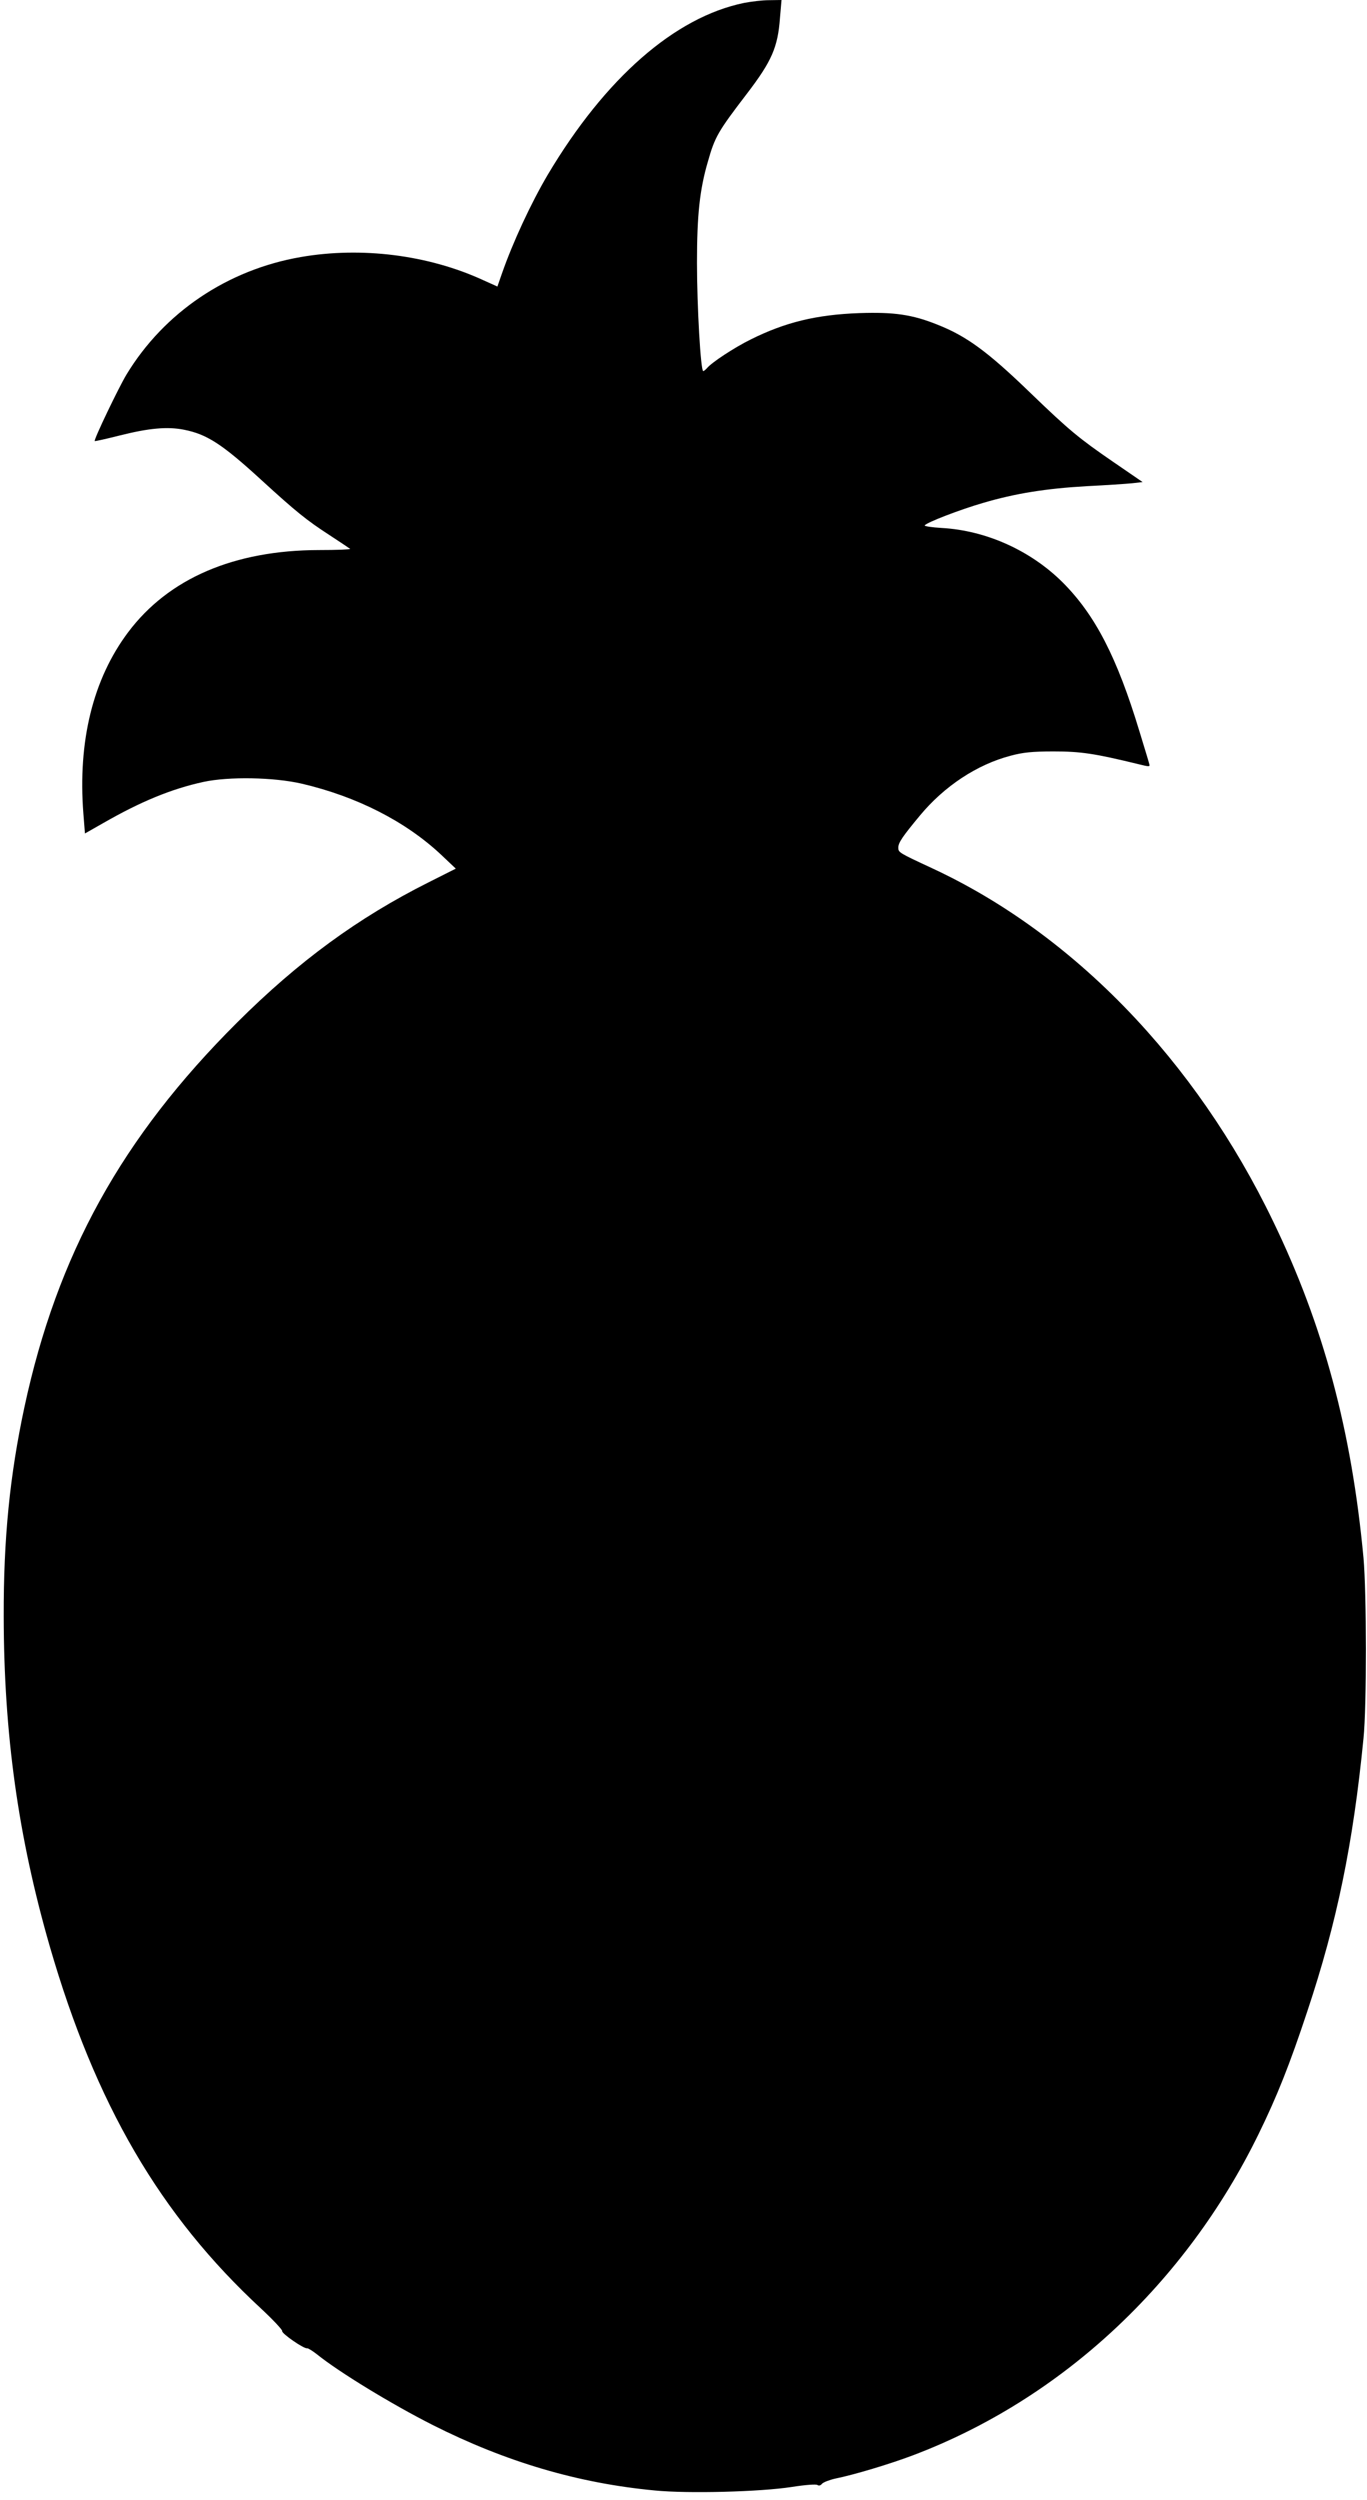  <svg version="1.0" xmlns="http://www.w3.org/2000/svg"
 width="700pt" height="1280pt" viewBox="0 0 700 1280"
 preserveAspectRatio="xMidYMid meet"><g transform="translate(0,1280) scale(0.1,-0.1)"
fill="#000000" stroke="none">
<path d="M3810 12785 c-355 -73 -712 -386 -1006 -881 -87 -148 -179 -347 -234
-505 l-23 -66 -71 32 c-282 130 -625 173 -936 119 -375 -65 -699 -283 -892
-601 -40 -66 -169 -335 -163 -341 1 -2 58 11 126 28 150 38 246 47 331 30 117
-23 194 -72 397 -258 177 -162 232 -206 346 -280 55 -36 103 -68 108 -72 4 -3
-68 -6 -160 -6 -434 -1 -770 -145 -977 -421 -180 -240 -258 -558 -229 -929 l8
-101 95 54 c190 109 347 174 512 210 130 28 360 24 503 -9 283 -66 533 -194
714 -364 l75 -71 -139 -70 c-361 -181 -666 -404 -981 -718 -590 -588 -921
-1187 -1089 -1969 -75 -351 -107 -672 -106 -1071 1 -603 74 -1128 236 -1690
234 -808 565 -1376 1082 -1854 61 -57 110 -109 108 -115 -4 -12 113 -93 128
-88 4 1 27 -13 50 -31 113 -91 380 -254 593 -362 373 -188 743 -298 1137 -335
171 -17 541 -7 702 18 70 11 125 15 131 10 7 -5 16 -3 23 6 7 8 38 20 69 27
95 19 281 75 397 119 759 287 1396 879 1770 1645 95 194 160 358 250 630 151
453 234 856 287 1395 17 167 16 746 0 925 -61 652 -205 1190 -463 1723 -397
824 -1025 1473 -1748 1808 -170 79 -171 80 -171 105 0 25 22 57 110 163 125
151 293 262 465 307 63 17 110 22 220 22 140 0 208 -10 438 -66 52 -13 57 -13
52 2 -2 9 -25 84 -50 166 -115 380 -227 597 -394 764 -163 162 -390 265 -618
278 -51 3 -90 9 -88 13 9 15 181 81 298 115 166 49 323 74 532 86 99 5 204 12
233 15 l53 6 -153 105 c-172 118 -225 162 -418 348 -221 214 -330 294 -480
353 -129 52 -223 65 -400 59 -220 -8 -379 -47 -554 -134 -87 -43 -201 -118
-226 -148 -7 -8 -16 -15 -19 -15 -13 0 -32 332 -32 555 0 244 14 375 56 518
36 127 51 153 201 349 126 165 157 236 168 386 l8 92 -64 -1 c-35 0 -92 -7
-128 -14z"/>
</g>
</svg>
